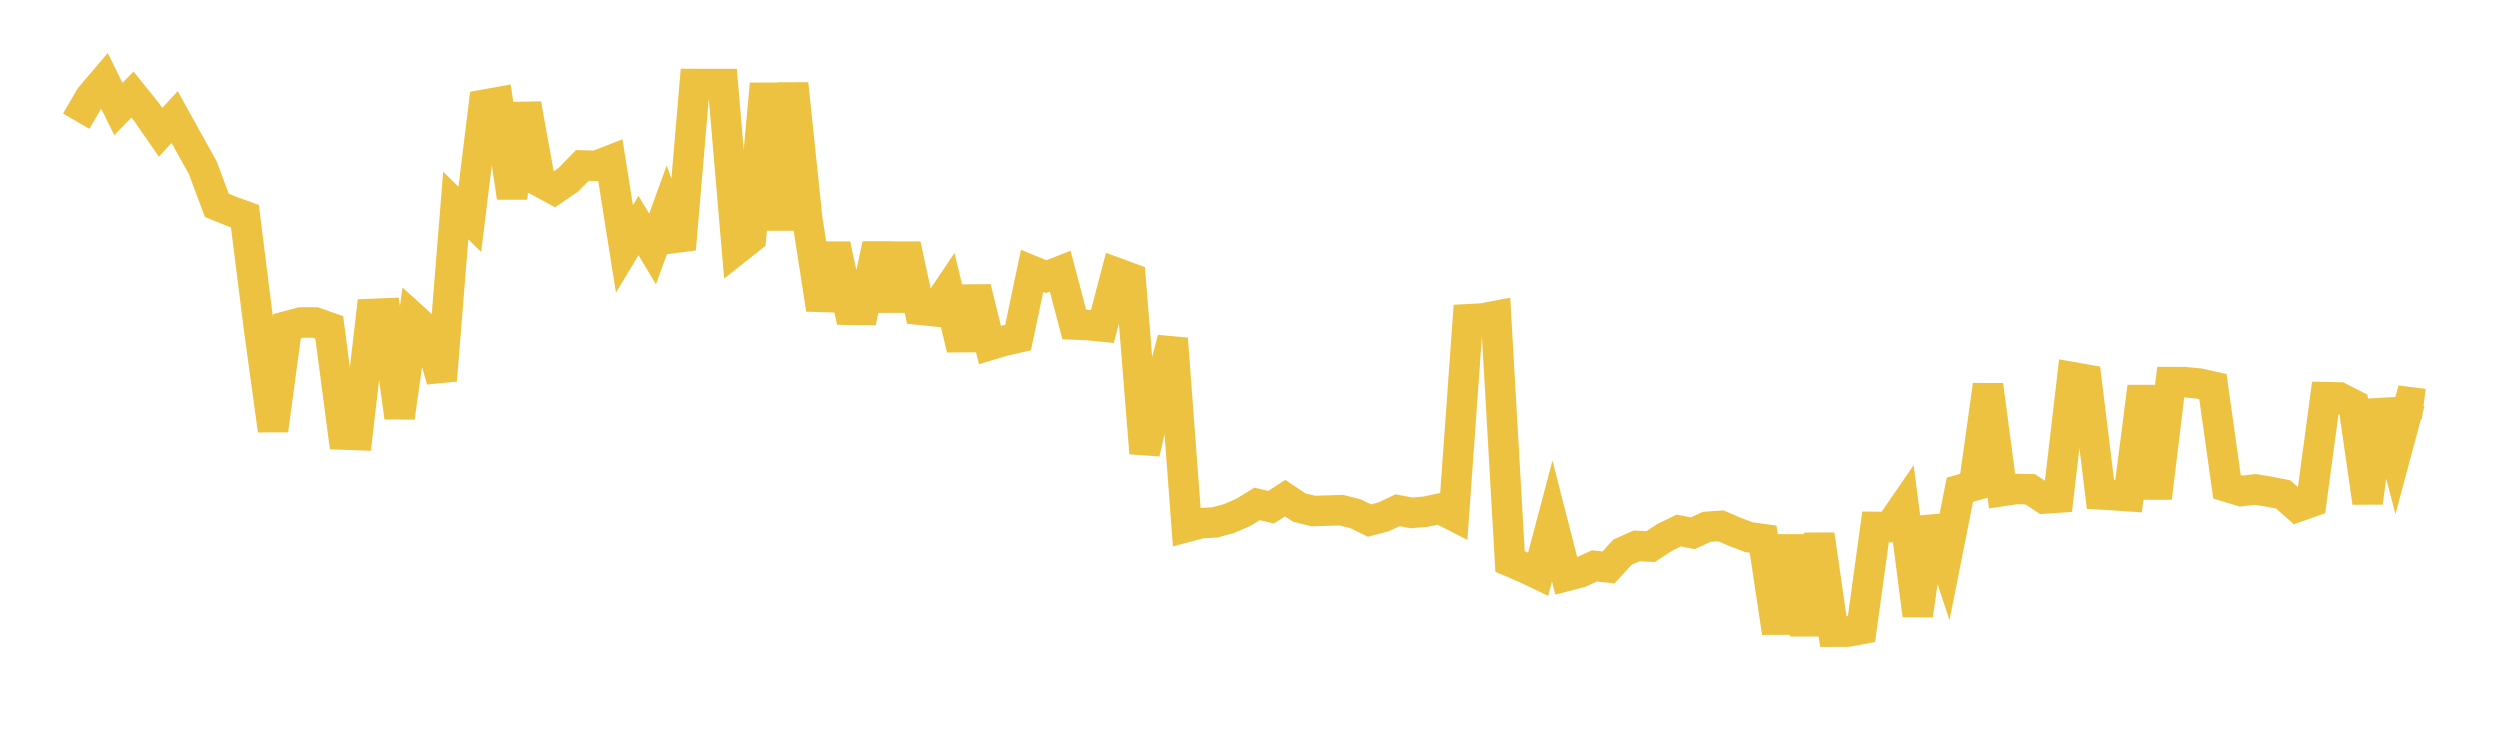 <svg width="164" height="48" xmlns="http://www.w3.org/2000/svg" xmlns:xlink="http://www.w3.org/1999/xlink"><path fill="none" stroke="rgb(237,194,64)" stroke-width="2" d="M5,7.952L5.922,6.365L6.844,5.283L7.766,7.153L8.689,6.2L9.611,7.346L10.533,8.681L11.455,7.678L12.377,9.342L13.299,10.995L14.222,13.469L15.144,13.843L16.066,14.18L16.988,21.52L17.91,28.232L18.832,21.398L19.754,21.152L20.677,21.155L21.599,21.479L22.521,28.506L23.443,28.539L24.365,20.597L25.287,20.56L26.21,27.386L27.132,20.869L28.054,21.707L28.976,24.951L29.898,13.481L30.82,14.392L31.743,6.872L32.665,6.707L33.587,12.954L34.509,6.829L35.431,11.928L36.353,12.43L37.275,11.798L38.198,10.854L39.12,10.881L40.042,10.519L40.964,16.329L41.886,14.794L42.808,16.334L43.731,13.791L44.653,16.344L45.575,5.511L46.497,5.514L47.419,5.513L48.341,16.336L49.263,15.606L50.186,5.509L51.108,15.045L52.03,5.495L52.952,14.324L53.874,20.293L54.796,16.049L55.719,20.316L56.641,20.327L57.563,16.035L58.485,20.313L59.407,16.046L60.329,20.319L61.251,20.412L62.174,19.042L63.096,22.889L64.018,18.878L64.94,22.63L65.862,22.355L66.784,22.147L67.707,17.768L68.629,18.149L69.551,17.788L70.473,21.287L71.395,21.327L72.317,21.419L73.24,17.902L74.162,18.241L75.084,29.722L76.006,25.72L76.928,22.22L77.85,34.568L78.772,34.322L79.695,34.268L80.617,34.016L81.539,33.621L82.461,33.058L83.383,33.271L84.305,32.677L85.228,33.294L86.15,33.523L87.072,33.495L87.994,33.467L88.916,33.7L89.838,34.147L90.76,33.907L91.683,33.472L92.605,33.646L93.527,33.564L94.449,33.367L95.371,33.839L96.293,20.944L97.216,20.897L98.138,20.723L99.06,36.834L99.982,37.228L100.904,37.667L101.826,34.181L102.749,37.786L103.671,37.545L104.593,37.124L105.515,37.222L106.437,36.22L107.359,35.811L108.281,35.856L109.204,35.251L110.126,34.803L111.048,34.979L111.97,34.56L112.892,34.496L113.814,34.892L114.737,35.241L115.659,35.366L116.581,41.502L117.503,35.182L118.425,41.616L119.347,35.072L120.269,41.437L121.192,41.434L122.114,41.261L123.036,34.565L123.958,34.575L124.88,33.233L125.802,40.361L126.725,33.969L127.647,36.765L128.569,32.126L129.491,31.861L130.413,25.258L131.335,32.214L132.257,32.077L133.18,32.096L134.102,32.703L135.024,32.641L135.946,24.742L136.868,24.905L137.79,32.434L138.713,32.486L139.635,32.55L140.557,25.369L141.479,32.663L142.401,25.067L143.323,25.07L144.246,25.159L145.168,25.362L146.09,31.93L147.012,32.214L147.934,32.105L148.856,32.254L149.778,32.435L150.701,33.252L151.623,32.925L152.545,26.055L153.467,26.074L154.389,26.546L155.311,32.969L156.234,26.286L157.156,29.819L158.078,26.387L159,26.504"></path></svg>